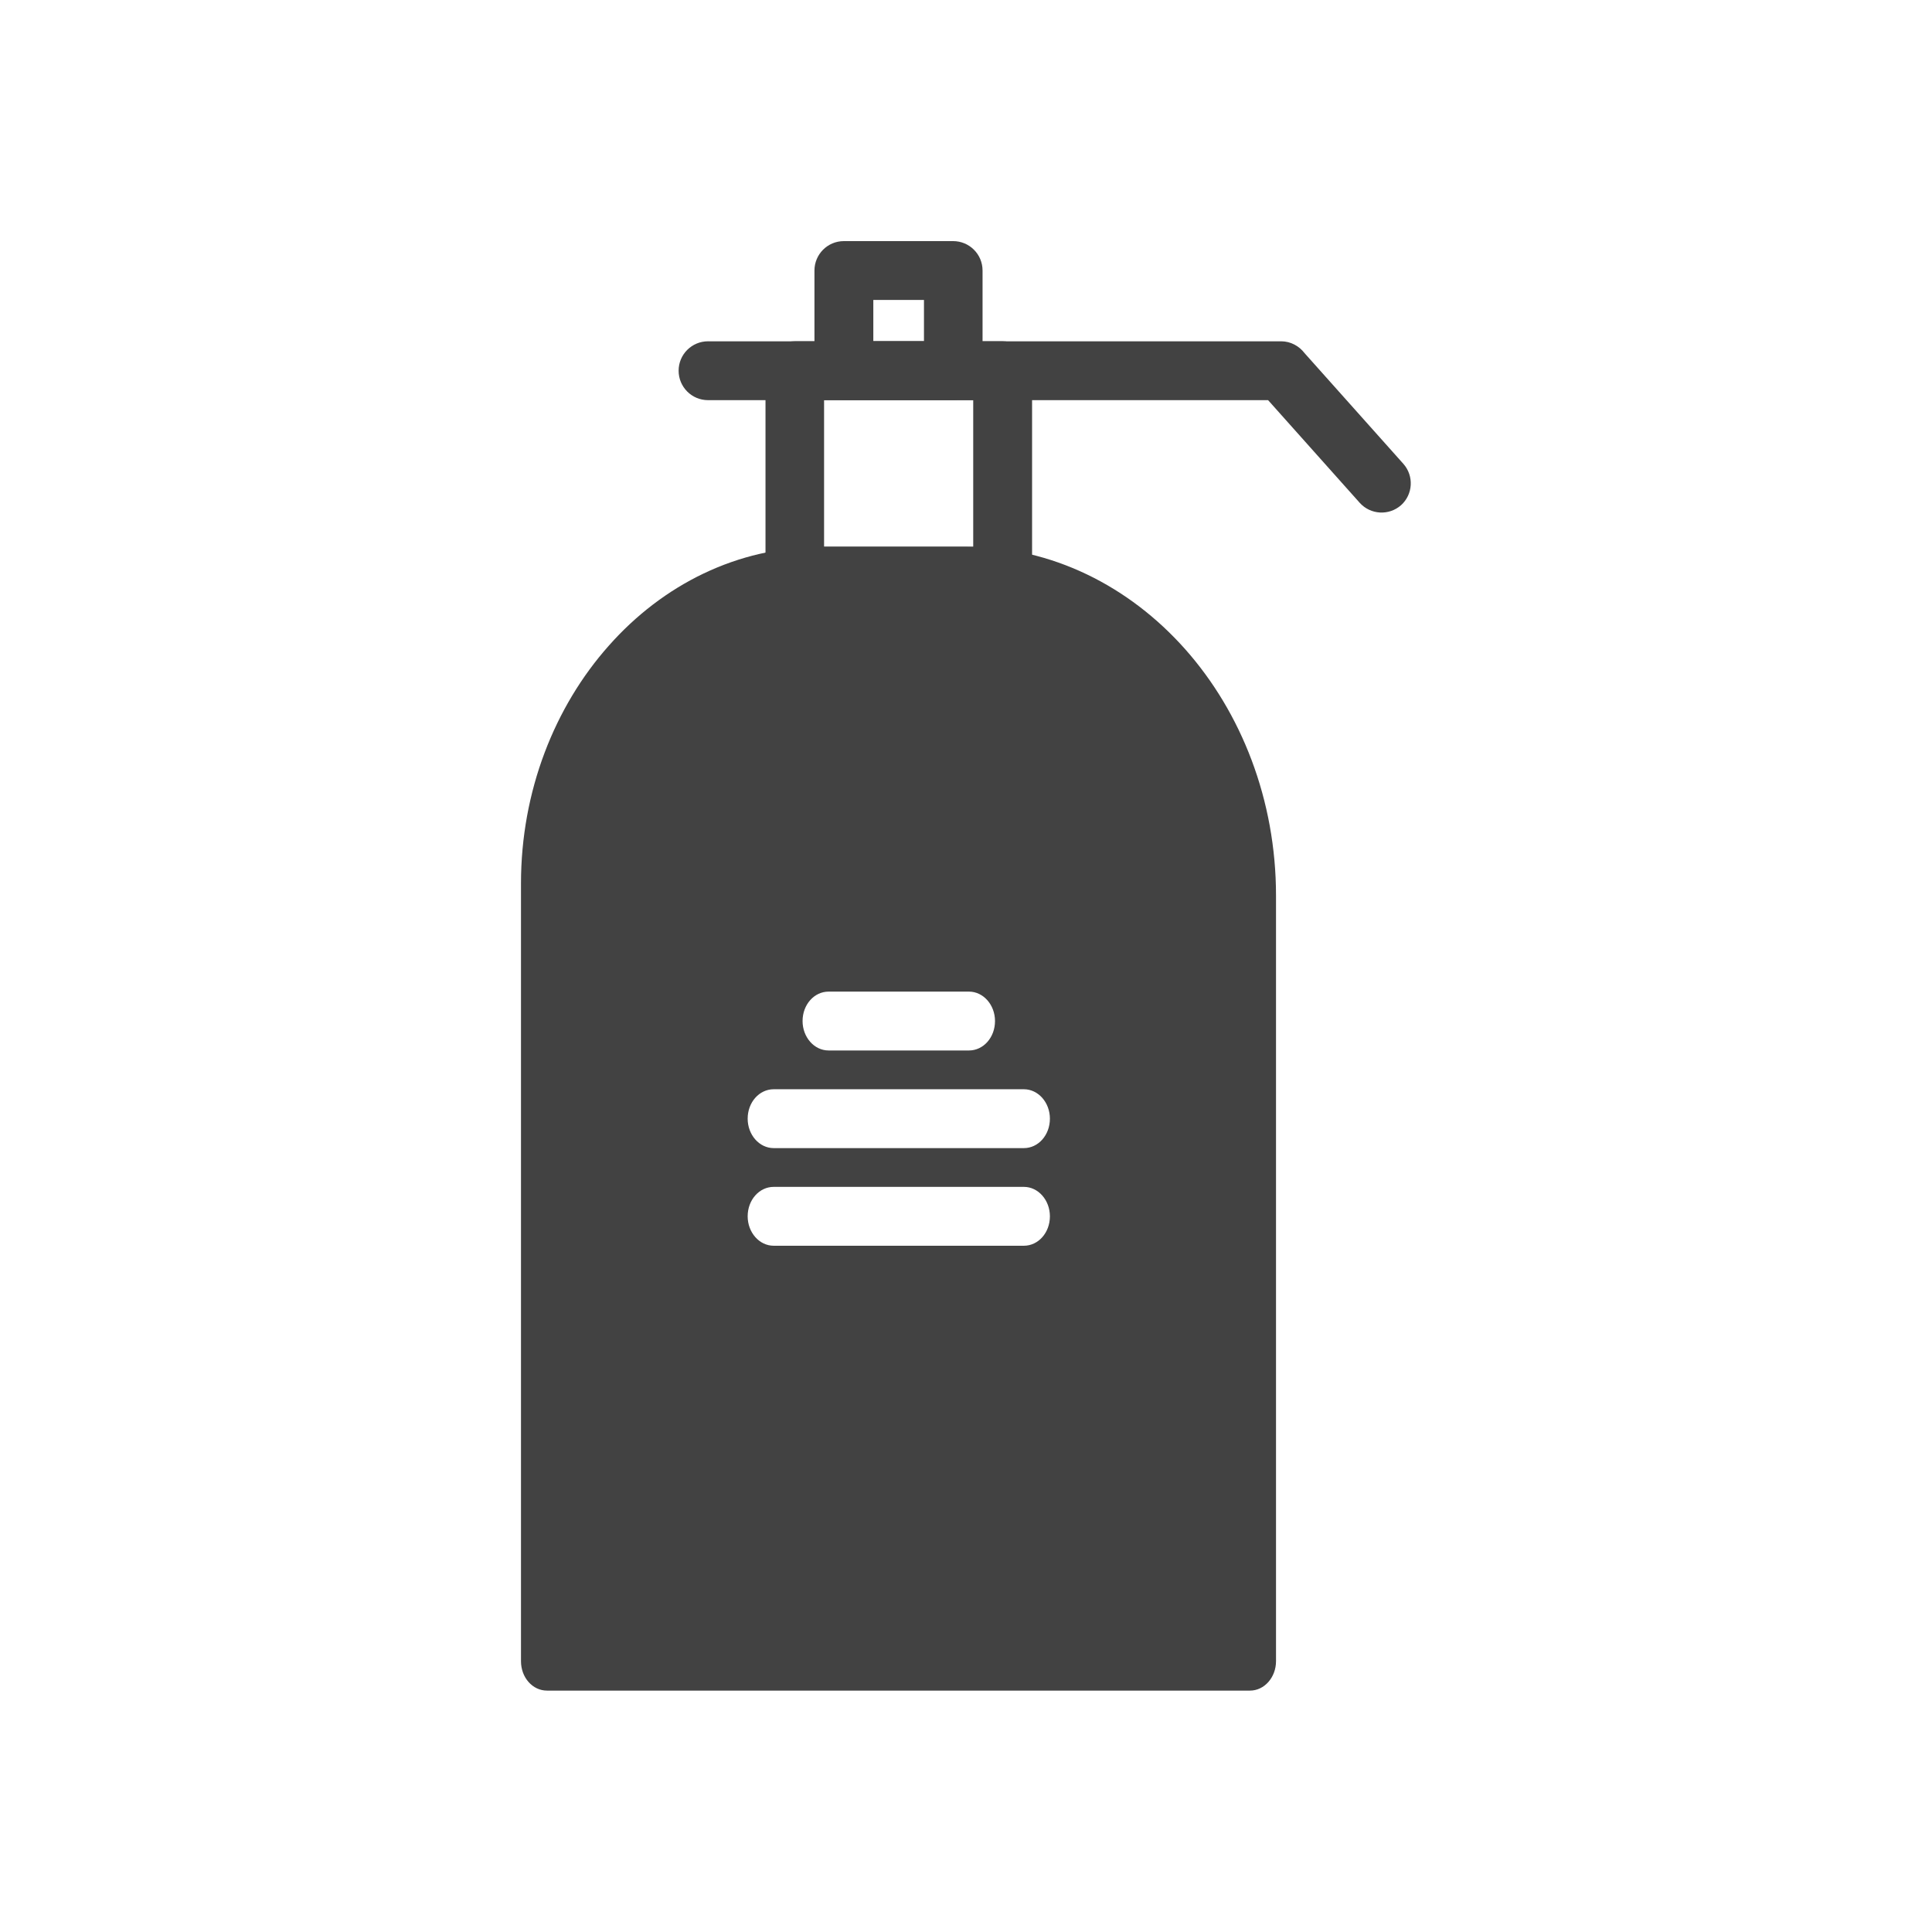 <?xml version="1.0" encoding="UTF-8"?>
<!DOCTYPE svg PUBLIC "-//W3C//DTD SVG 1.1//EN" "http://www.w3.org/Graphics/SVG/1.1/DTD/svg11.dtd">
<!-- Creator: CorelDRAW -->
<svg xmlns="http://www.w3.org/2000/svg" xml:space="preserve" width="6.827in" height="6.827in" style="shape-rendering:geometricPrecision; text-rendering:geometricPrecision; image-rendering:optimizeQuality; fill-rule:evenodd; clip-rule:evenodd"
viewBox="0 0 6.827 6.827"
 xmlns:xlink="http://www.w3.org/1999/xlink">
 <defs>
  <style type="text/css">
   <![CDATA[
    .fil1 {fill:none}
    .fil0 {fill:#424242;fill-rule:nonzero}
   ]]>
  </style>
 </defs>
 <g id="Layer_x0020_1">
  <g id="_423326024">
   <path id="_423327008" class="fil0" d="M2.898 1.932l0.517 0c0.301,0 0.575,0.139 0.773,0.362 0.198,0.223 0.321,0.532 0.321,0.871l0 2.705c0,0.057 -0.041,0.104 -0.092,0.104l-2.484 0c-0.051,0 -0.092,-0.046 -0.092,-0.104l0 -2.748c0,-0.327 0.119,-0.625 0.31,-0.84 0.191,-0.216 0.455,-0.349 0.746,-0.349zm0.03 1.572c-0.051,0 -0.092,0.046 -0.092,0.104 0,0.057 0.041,0.104 0.092,0.104l0.496 0c0.051,0 0.092,-0.046 0.092,-0.104 0,-0.057 -0.041,-0.104 -0.092,-0.104l-0.496 0zm-0.194 0.345c-0.051,0 -0.092,0.046 -0.092,0.104 0,0.057 0.041,0.104 0.092,0.104l0.884 0c0.051,0 0.092,-0.046 0.092,-0.104 0,-0.057 -0.041,-0.104 -0.092,-0.104l-0.884 0zm0 0.345c-0.051,0 -0.092,0.046 -0.092,0.104 0,0.057 0.041,0.104 0.092,0.104l0.884 0c0.051,0 0.092,-0.046 0.092,-0.104 0,-0.057 -0.041,-0.104 -0.092,-0.104l-0.884 0z"/>
   <path id="_423326936" class="fil0" d="M2.912 1.932l0.527 0 0 -0.518 -0.527 0 0 0.518zm0.631 0.207l-0.734 0c-0.057,0 -0.104,-0.046 -0.104,-0.104l0 -0.725c0,-0.057 0.046,-0.104 0.104,-0.104l0.734 0c0.057,0 0.104,0.046 0.104,0.104l0 0.725c0,0.057 -0.046,0.104 -0.104,0.104z"/>
   <path id="_423325760" class="fil0" d="M3.086 1.206l0.179 0 0 -0.146 -0.179 0 0 0.146zm0.282 0.207l-0.386 0c-0.057,0 -0.104,-0.046 -0.104,-0.104l0 -0.353c0,-0.057 0.046,-0.104 0.104,-0.104l0.386 0c0.057,0 0.104,0.046 0.104,0.104l0 0.353c0,0.057 -0.046,0.104 -0.104,0.104z"/>
   <path id="_423325712" class="fil0" d="M2.502 1.206c-0.057,0 -0.104,0.046 -0.104,0.104 0,0.057 0.046,0.104 0.104,0.104l1.979 0 0.324 0.363c0.038,0.042 0.103,0.046 0.146,0.008 0.042,-0.038 0.046,-0.103 0.008,-0.146l-0.349 -0.391c-0.019,-0.025 -0.049,-0.042 -0.083,-0.042l-2.024 0z"/>
  </g>
  <rect class="fil1" width="6.827" height="6.827"/>
 </g>
</svg>
